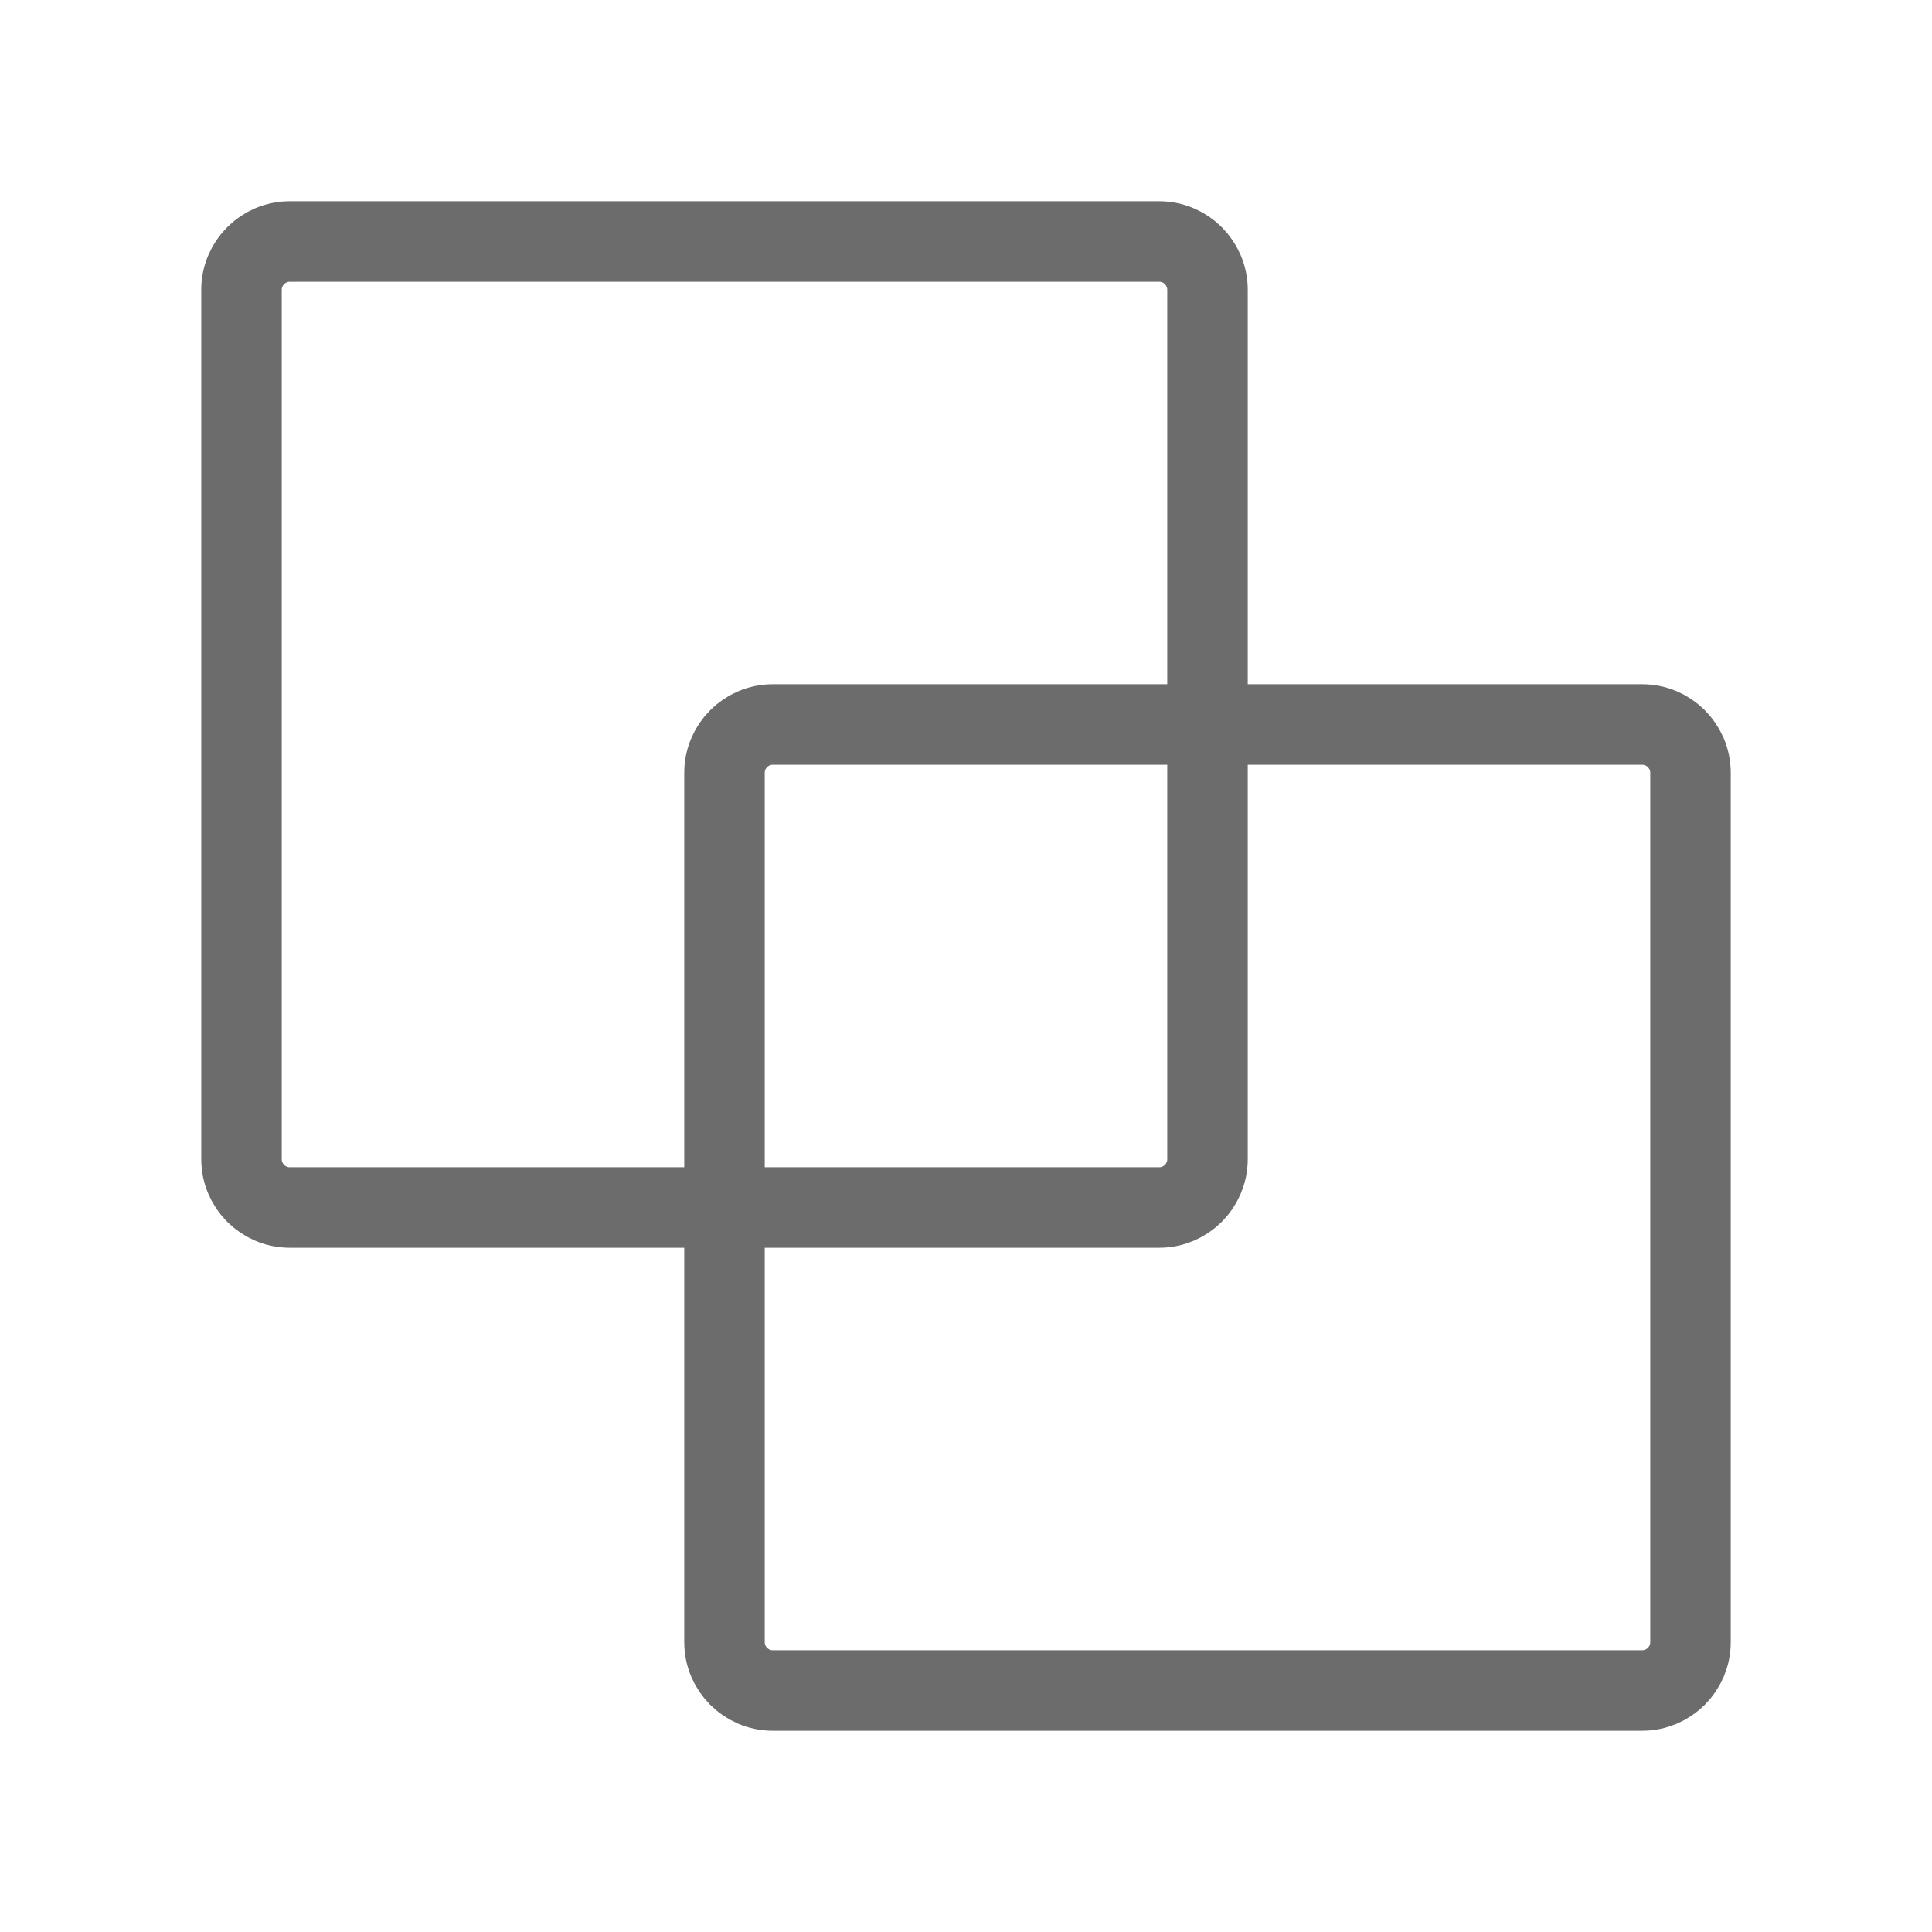 <?xml version="1.0" encoding="UTF-8"?><svg width="24px" height="24px" stroke-width="1" viewBox="0 0 24 24" fill="none" xmlns="http://www.w3.org/2000/svg" color="#6c6c6c"><path d="M21 9.6V20.4C21 20.731 20.731 21 20.4 21H9.6C9.269 21 9 20.731 9 20.4V9.6C9 9.269 9.269 9 9.6 9H20.4C20.731 9 21 9.269 21 9.6Z" stroke="#6c6c6c" stroke-width="1" stroke-linecap="round" stroke-linejoin="round"></path><path d="M15 3.6V14.4C15 14.731 14.731 15 14.4 15H3.6C3.269 15 3 14.731 3 14.4V3.6C3 3.269 3.269 3 3.6 3H14.4C14.731 3 15 3.269 15 3.6Z" stroke="#6c6c6c" stroke-width="1" stroke-linecap="round" stroke-linejoin="round"></path></svg>